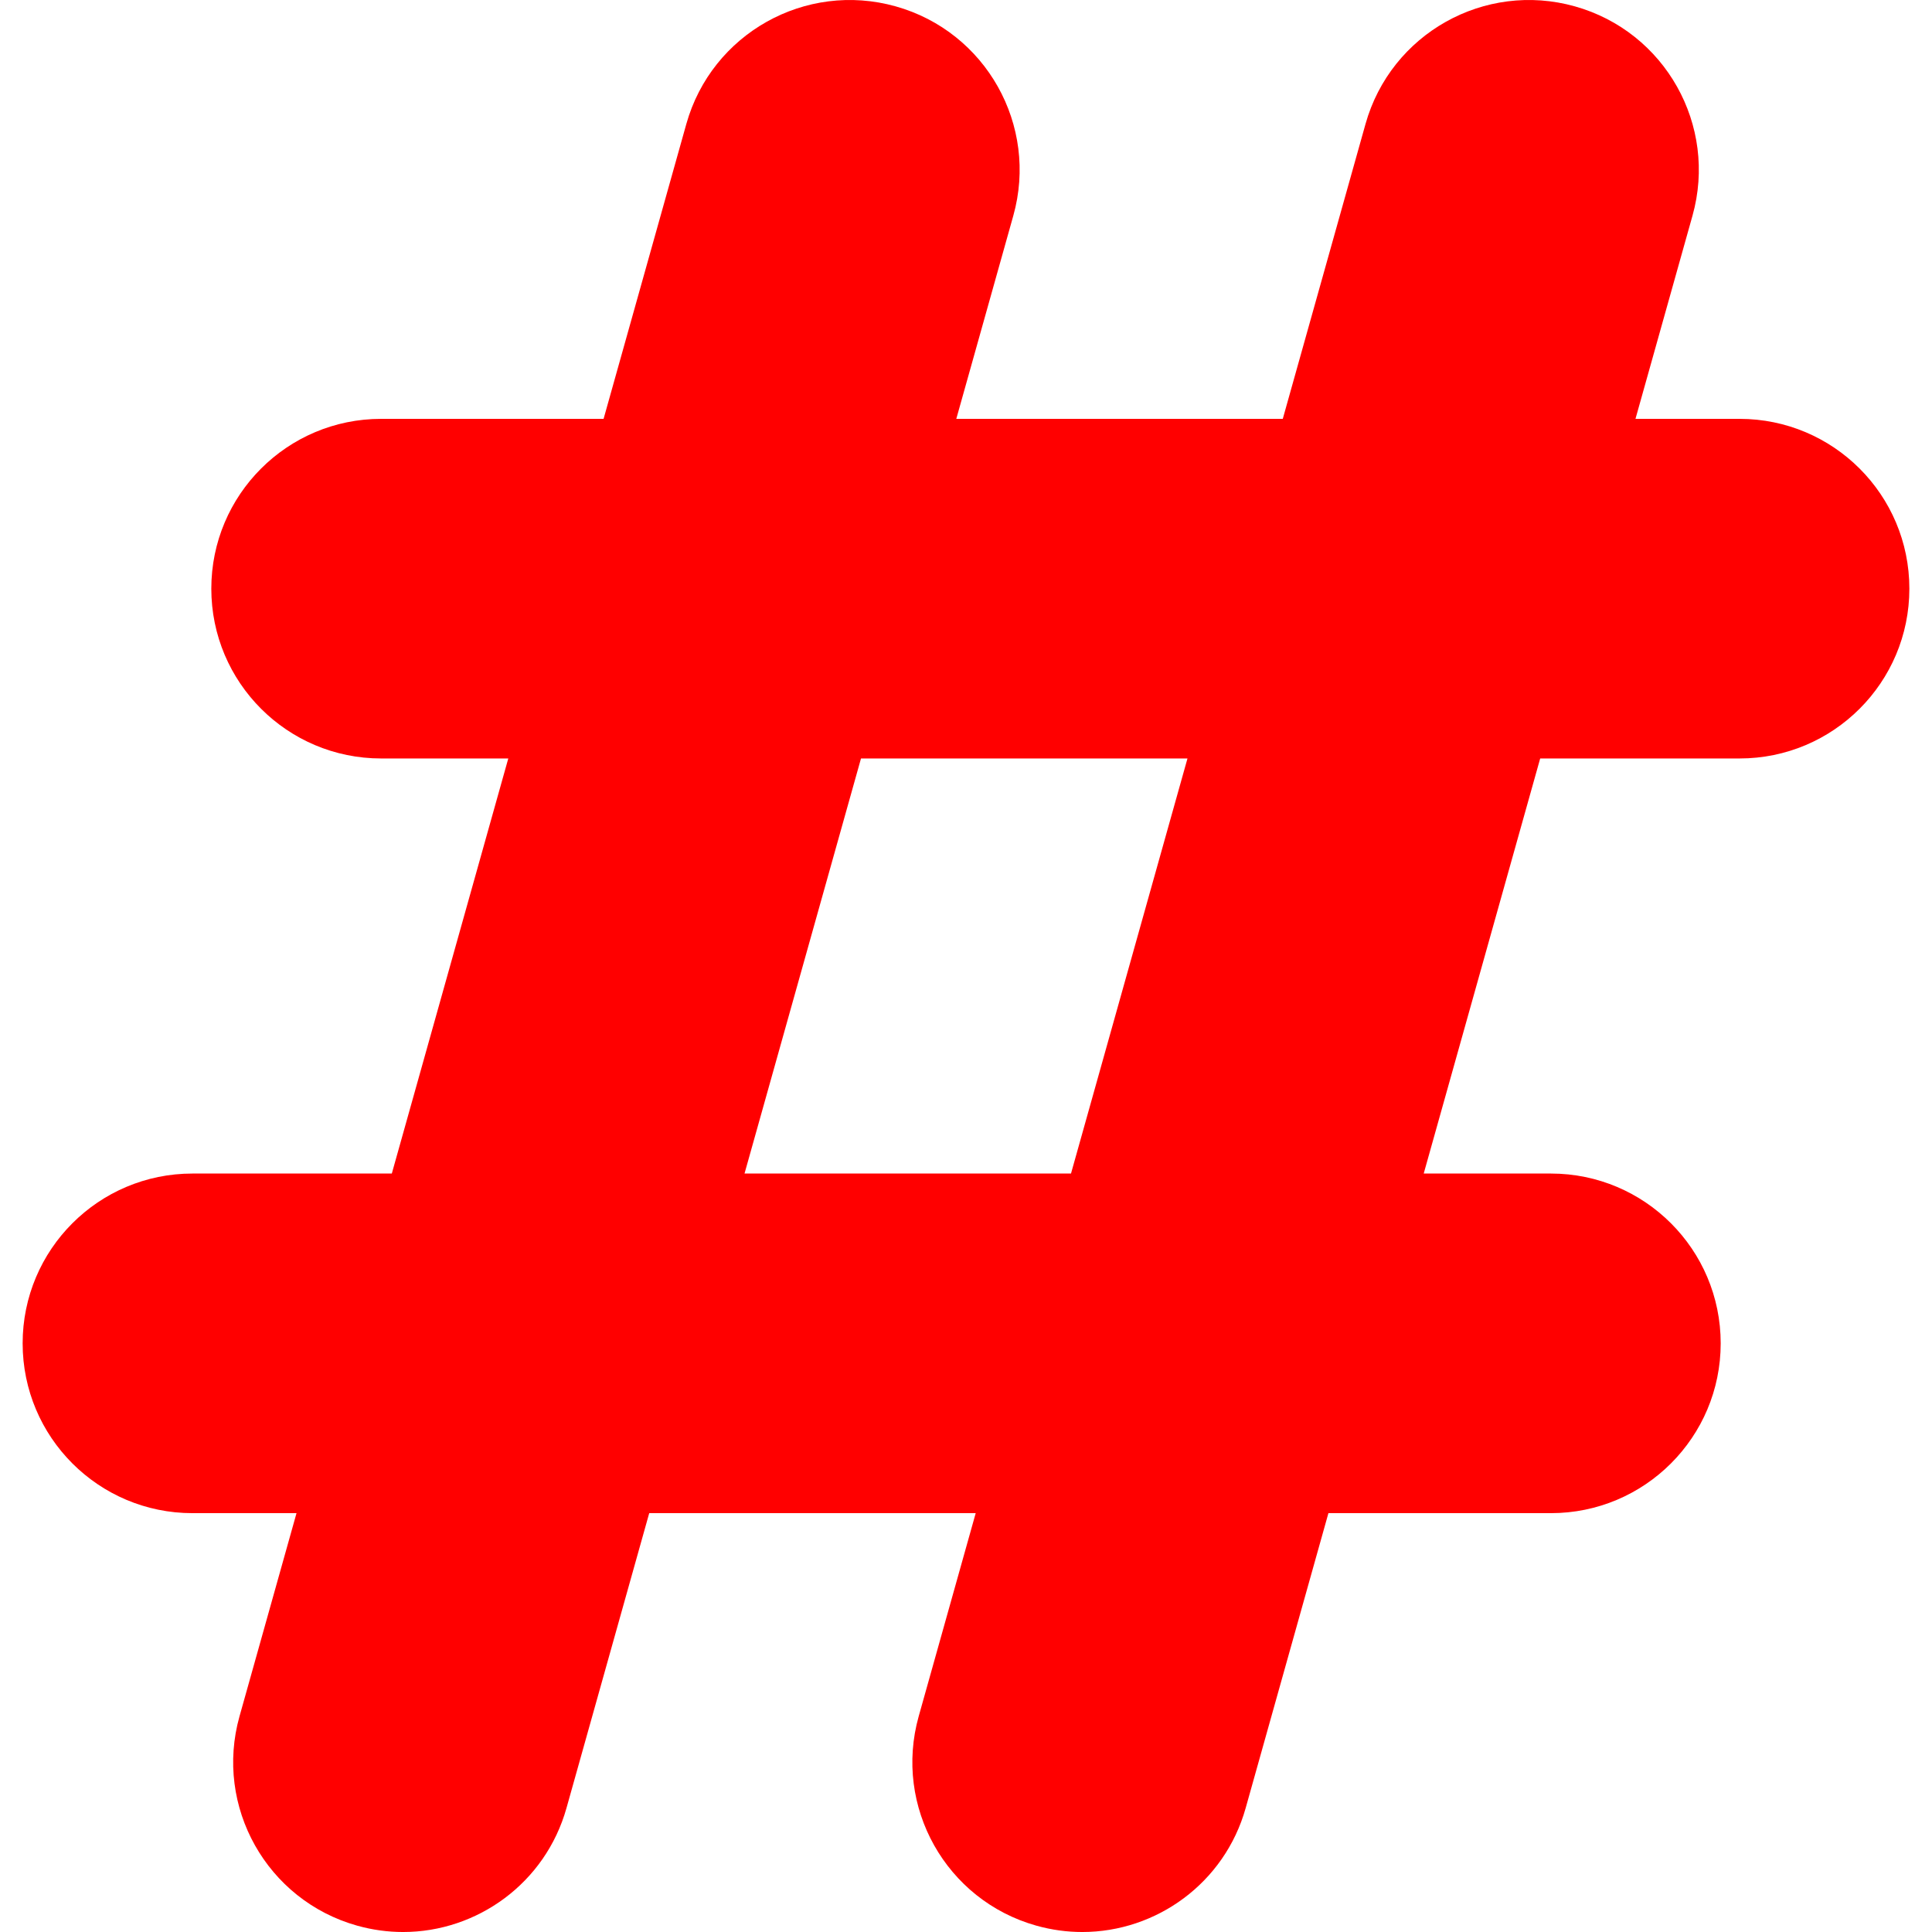 <?xml version="1.0" encoding="UTF-8" standalone="no"?>
<svg
   xmlns:dc="http://purl.org/dc/elements/1.1/"
   xmlns:cc="http://creativecommons.org/ns#"
   xmlns:rdf="http://www.w3.org/1999/02/22-rdf-syntax-ns#"
   xmlns:svg="http://www.w3.org/2000/svg"
   xmlns="http://www.w3.org/2000/svg"
   xmlns:sodipodi="http://sodipodi.sourceforge.net/DTD/sodipodi-0.dtd"
   xmlns:inkscape="http://www.inkscape.org/namespaces/inkscape"
   version="1.1"
   width="512"
   height="512"
   x="0"
   y="0"
   viewBox="0 0 512 512"
   style="enable-background:new 0 0 512 512"
   xml:space="preserve"
   class=""
   id="svg8"
   sodipodi:docname="exequextnumber.svg"
   inkscape:version="0.92.3 (2405546, 2018-03-11)"><defs
     id="defs12" /><sodipodi:namedview
     pagecolor="#ffffff"
     bordercolor="#666666"
     borderopacity="1"
     objecttolerance="10"
     gridtolerance="10"
     guidetolerance="10"
     inkscape:pageopacity="0"
     inkscape:pageshadow="2"
     inkscape:window-width="1280"
     inkscape:window-height="751"
     id="namedview10"
     showgrid="false"
     inkscape:zoom="0.4609375"
     inkscape:cx="-184.40678"
     inkscape:cy="256"
     inkscape:window-x="0"
     inkscape:window-y="0"
     inkscape:window-maximized="1"
     inkscape:current-layer="svg8" /><g
     id="g6"><g
       id="g4"><path
         d="m461 111h-27.58l15.106-53.832c6.715-23.928-7.239-48.768-31.166-55.482-23.927-6.718-48.768 7.239-55.482 31.167l-21.929 78.147h-86.52l15.106-53.832c6.714-23.928-7.239-48.768-31.167-55.482-23.927-6.718-48.767 7.239-55.482 31.167l-21.929 78.147h-58.957c-24.853 0-45 20.147-45 45s20.147 45 45 45h33.702l-30.867 110h-52.835c-24.853 0-45 20.147-45 45s20.147 45 45 45h27.58l-15.106 53.833c-6.715 23.927 7.239 48.768 31.167 55.482 4.066 1.142 8.157 1.686 12.182 1.686 19.662 0 37.727-12.991 43.3-32.852l21.928-78.149h86.52l-15.106 53.833c-6.714 23.927 7.239 48.768 31.167 55.482 4.066 1.142 8.157 1.686 12.182 1.686 19.662 0 37.727-12.991 43.3-32.852l21.929-78.149h58.957c24.853 0 45-20.147 45-45s-20.147-45-45-45h-33.702l30.867-110h52.835c24.853 0 45-20.147 45-45s-20.147-45-45-45zm-177.173 200h-86.52l30.867-110h86.52z"
         fill="#fd2ca9"
         data-original="#000000"
         style="fill:#ff0000;fill-opacity:1"
         class=""
         id="path2" /></g></g></svg>
